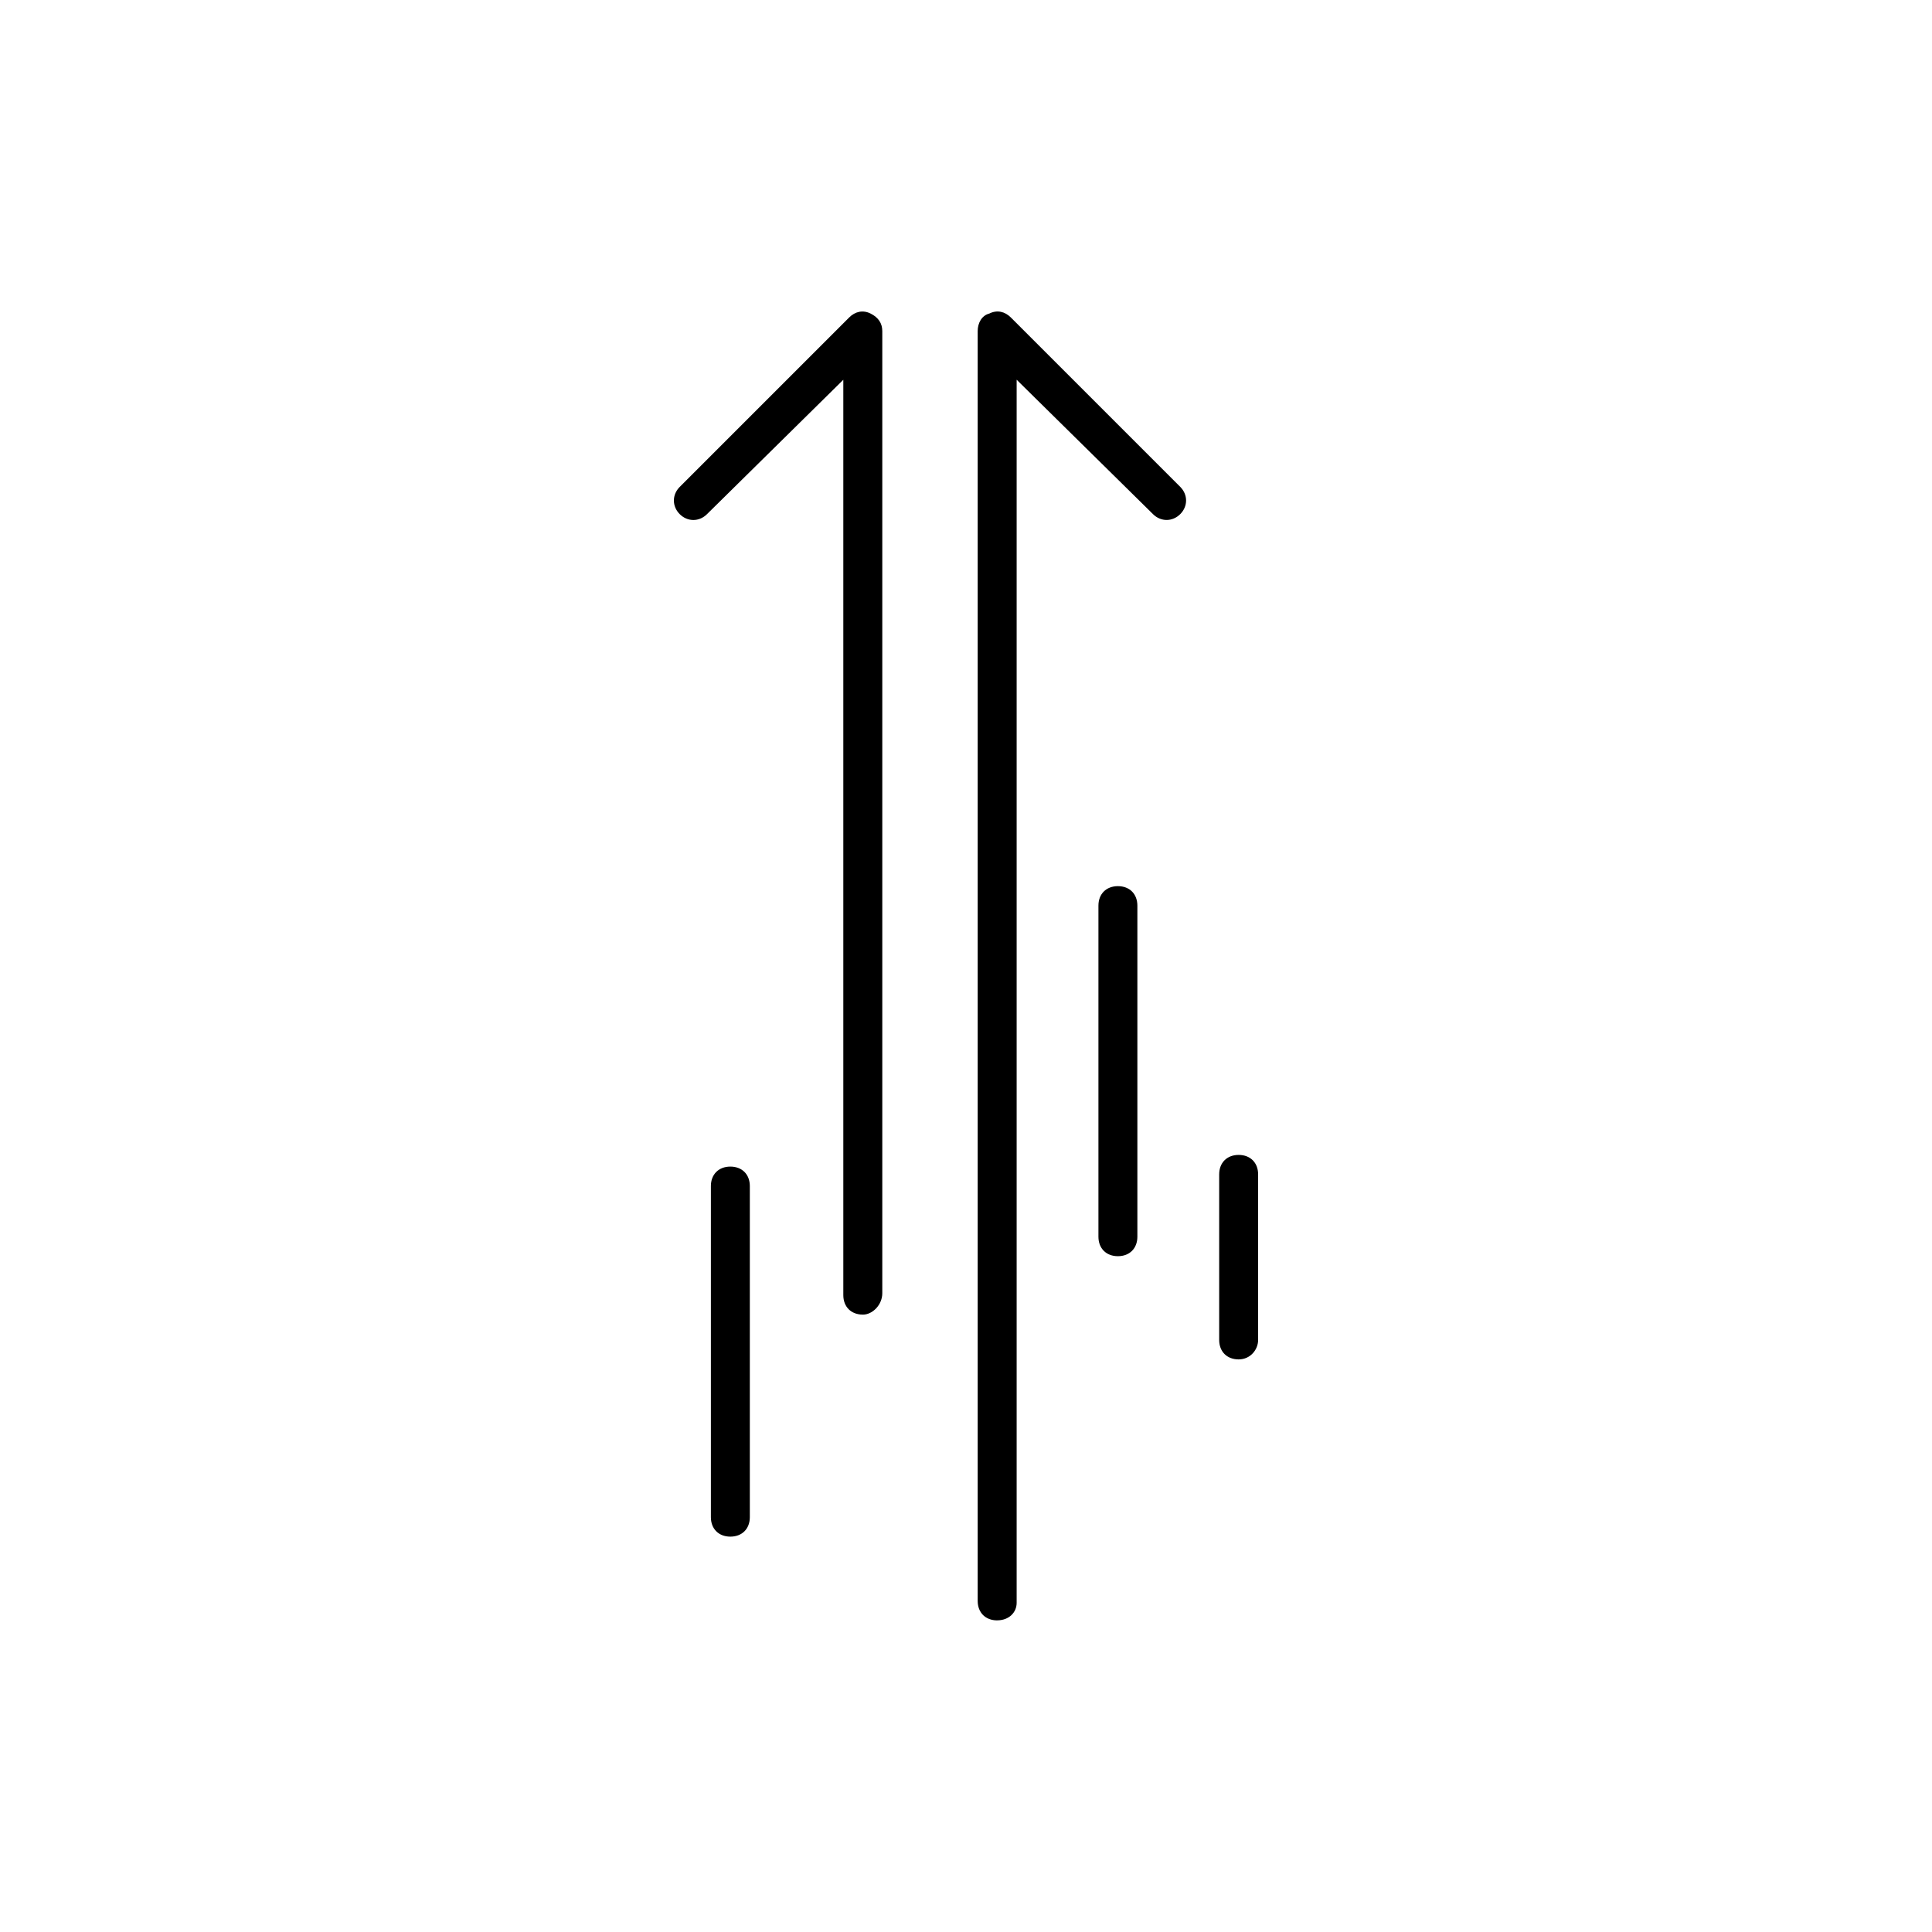 <!-- Generated by IcoMoon.io -->
<svg version="1.1" xmlns="http://www.w3.org/2000/svg" width="64" height="64" viewBox="0 0 64 64">
<title>icon-vitality-boost-arrow</title>
<path d="M28.581 43.548c-0.387 0-0.645-0.258-0.645-0.645v-30.323l-4.516 4.452c-0.258 0.258-0.645 0.258-0.903 0s-0.258-0.645 0-0.903l5.613-5.613c0.194-0.194 0.452-0.258 0.71-0.129s0.387 0.323 0.387 0.581v31.871c0 0.387-0.323 0.71-0.645 0.71z"></path>
<path d="M33.032 53.677c-0.387 0-0.645-0.258-0.645-0.645v-42.065c0-0.258 0.129-0.516 0.387-0.581 0.258-0.129 0.516-0.065 0.71 0.129l5.613 5.613c0.258 0.258 0.258 0.645 0 0.903s-0.645 0.258-0.903 0l-4.516-4.452v40.516c0 0.323-0.258 0.581-0.645 0.581z"></path>
<path d="M37.032 41.613c-0.387 0-0.645-0.258-0.645-0.645v-10.968c0-0.387 0.258-0.645 0.645-0.645s0.645 0.258 0.645 0.645v10.968c0 0.387-0.258 0.645-0.645 0.645z"></path>
<path d="M24.194 50.903c-0.387 0-0.645-0.258-0.645-0.645v-10.968c0-0.387 0.258-0.645 0.645-0.645s0.645 0.258 0.645 0.645v10.968c0 0.387-0.258 0.645-0.645 0.645z"></path>
<path d="M41.032 45.032c-0.387 0-0.645-0.258-0.645-0.645v-5.484c0-0.387 0.258-0.645 0.645-0.645s0.645 0.258 0.645 0.645v5.484c0 0.323-0.258 0.645-0.645 0.645z"></path>
</svg>
